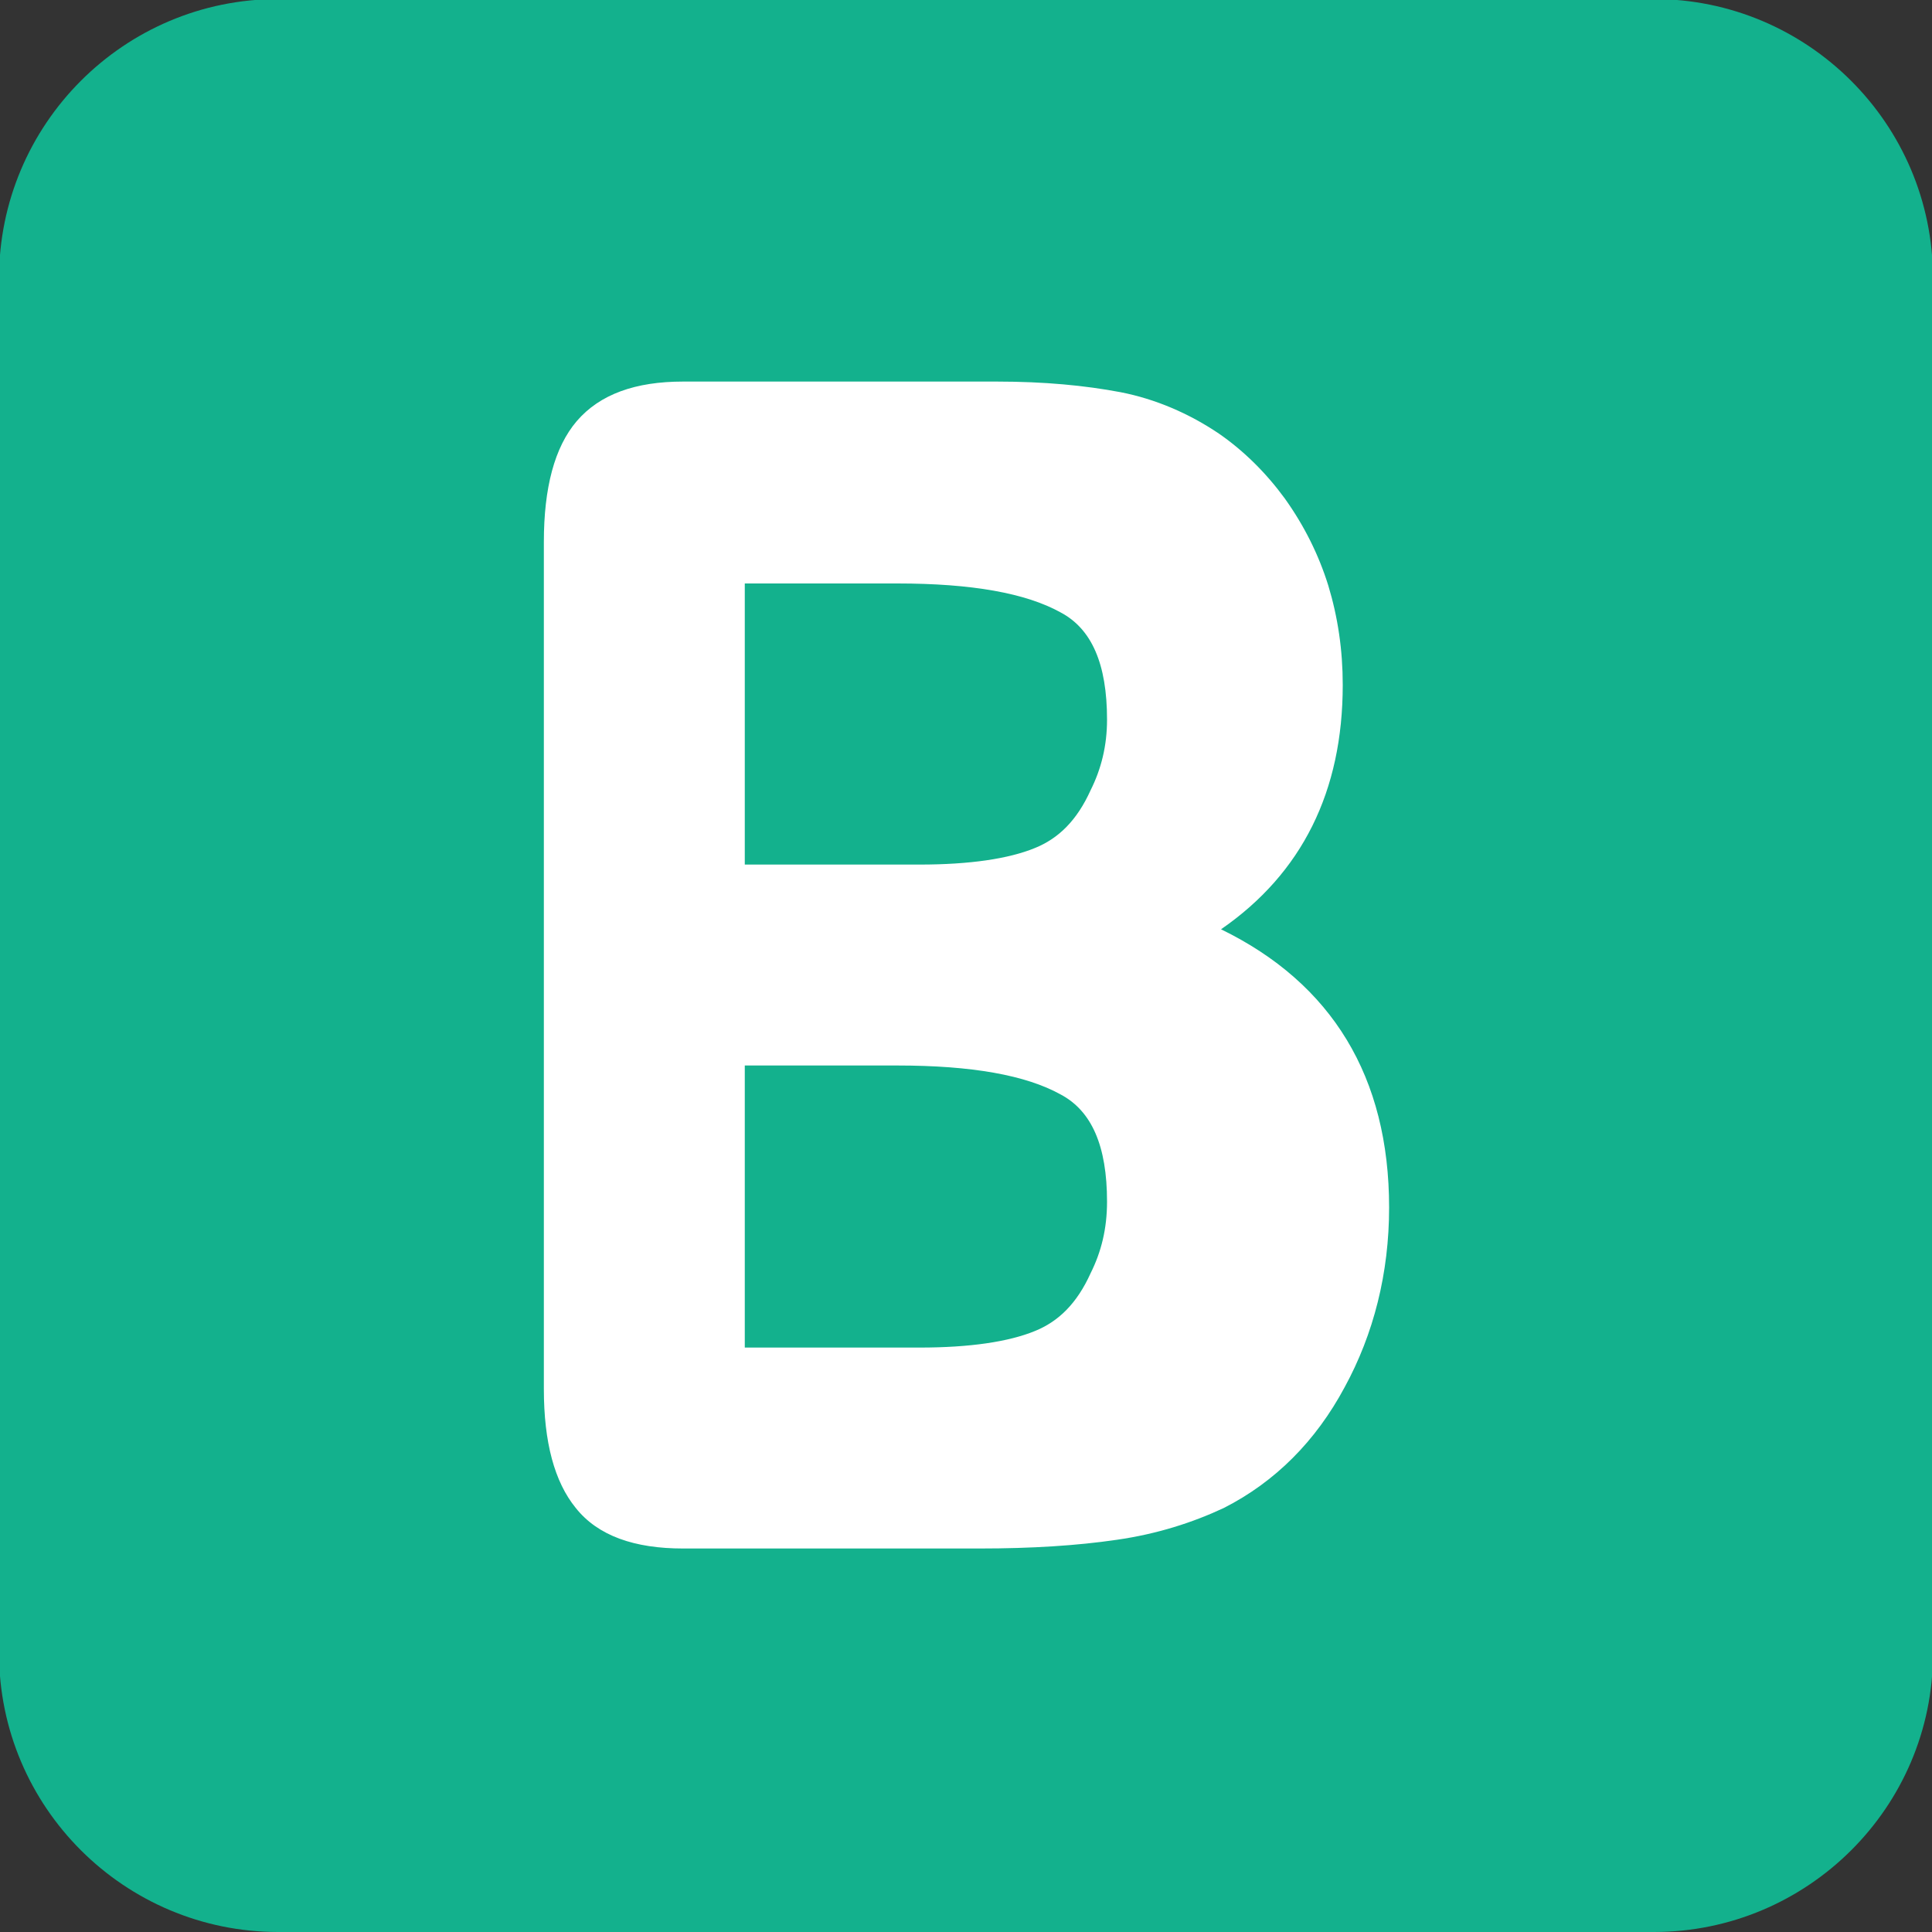 <?xml version="1.0" encoding="utf-8"?>
<!-- Generator: Adobe Illustrator 25.0.0, SVG Export Plug-In . SVG Version: 6.00 Build 0)  -->
<svg version="1.1" id="图层_1" xmlns="http://www.w3.org/2000/svg" xmlns:xlink="http://www.w3.org/1999/xlink" x="0px" y="0px"
	 viewBox="0 0 200 200" style="enable-background:new 0 0 200 200;" xml:space="preserve">
<rect x="0" y="0" width="200" height="200" fill="#333333" stroke="none"/>
<style type="text/css">
	.st0{fill:#ACADAC;}
	.st1{fill:#FF0036;}
	.st2{fill:#C81623;}
	.st3{fill:#FFFFFF;}
	.st4{fill:#FF8000;}
	.st5{fill:#F40009;}
	.st6{fill:#13B18D;}
</style>
<path class="st6" d="M171.2,200H28.8c-15.9,0-28.9-12.9-28.9-28.9V28.8c0-15.9,12.9-28.9,28.9-28.9h142.4
	c15.9,0,28.9,12.9,28.9,28.9v142.4C200.1,187.1,187.1,200,171.2,200z"/>
<path class="st3" d="M126.4,96.2c8.4-5.8,12.6-14.3,12.6-25.3c0-3.6-0.5-7-1.5-10.3c-1-3.2-2.5-6.2-4.5-9c-1.9-2.6-4.2-4.9-6.8-6.7
	c-3.1-2.1-6.6-3.6-10.2-4.3c-3.7-0.7-7.9-1.1-12.8-1.1H70.7c-4.9,0-8.6,1.3-11,4.1c-2.3,2.7-3.4,6.9-3.4,12.5v87.7
	c0,5.5,1.1,9.6,3.3,12.3c2.3,2.9,6.1,4.2,11.1,4.2h30.7c5.4,0,10.1-0.3,14.2-0.9c4.2-0.6,7.9-1.8,11.1-3.3
	c5.3-2.7,9.5-6.9,12.5-12.5c3-5.5,4.6-11.8,4.6-18.6C143.8,111.5,137.9,101.8,126.4,96.2z M112.9,131.8c-1.4,3.1-3.3,5-5.8,6
	c-2.7,1.1-6.7,1.7-11.9,1.7H77.1v-29.2h15.8c7.7,0,13.3,1,16.9,3c3.2,1.7,4.8,5.3,4.8,11.1C114.6,127.2,114,129.6,112.9,131.8z
	 M112.9,81.8c-1.4,3.1-3.3,5-5.8,6c-2.7,1.1-6.7,1.7-11.9,1.7H77.1V60.4h15.8c7.7,0,13.3,1,16.9,3c3.2,1.7,4.8,5.3,4.8,11.1
	C114.6,77.2,114,79.6,112.9,81.8z"/>
</svg>
